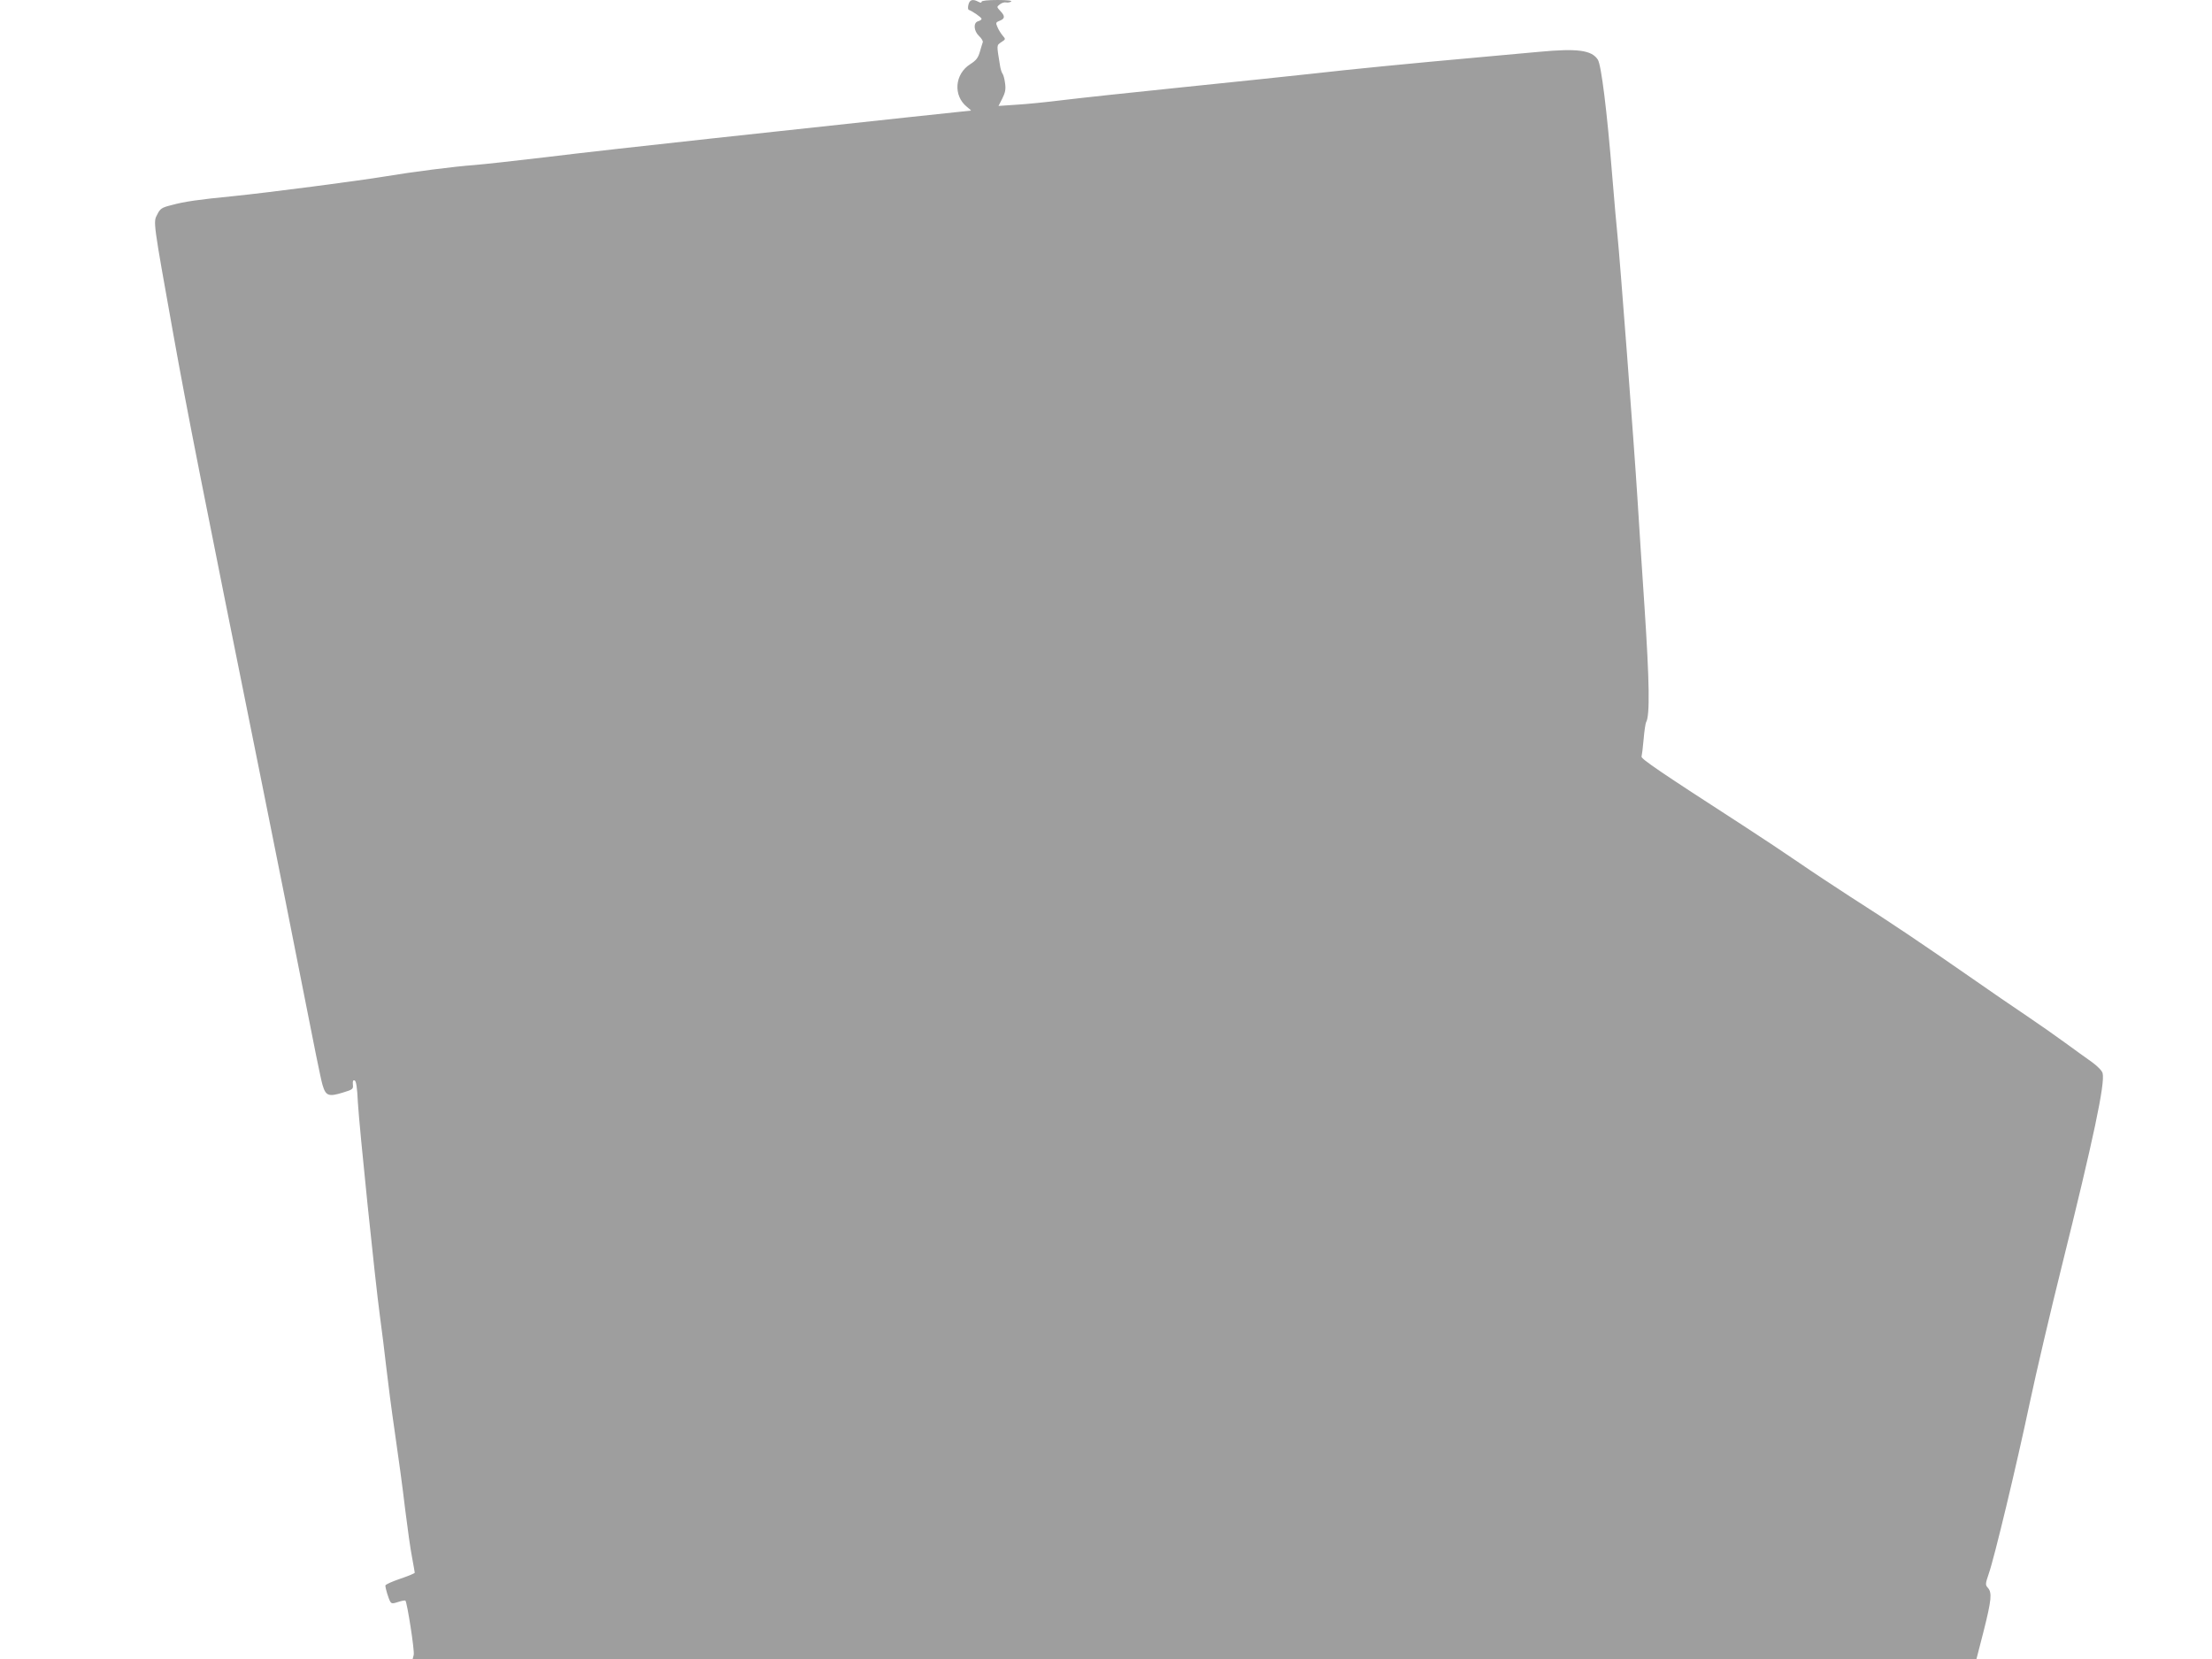 <?xml version="1.0" standalone="no"?>
<!DOCTYPE svg PUBLIC "-//W3C//DTD SVG 20010904//EN"
 "http://www.w3.org/TR/2001/REC-SVG-20010904/DTD/svg10.dtd">
<svg version="1.0" xmlns="http://www.w3.org/2000/svg"
 width="1280pt" height="960pt" viewBox="0 0 1280 960"
 preserveAspectRatio="xMidYMid meet">
<g transform="translate(0,960) scale(0.1,-0.1)"
fill="#9e9e9e" stroke="none">
<path d="M5604 9573 c-4 -15 -3 -28 2 -30 22 -8 74 -44 74 -52 0 -5 -9 -11
-20 -14 -29 -8 -26 -56 6 -86 14 -13 23 -29 21 -35 -2 -6 -10 -31 -17 -56 -10
-35 -22 -50 -55 -71 -91 -57 -101 -183 -19 -248 15 -12 25 -21 22 -21 -4 0
-483 -51 -1488 -160 -360 -39 -799 -88 -975 -110 -176 -21 -360 -41 -410 -45
-113 -8 -363 -40 -517 -66 -151 -25 -679 -94 -878 -114 -203 -20 -281 -31
-358 -52 -56 -14 -65 -20 -82 -54 -24 -45 -25 -34 94 -699 80 -445 157 -836
520 -2635 80 -396 186 -929 236 -1184 50 -256 97 -489 106 -518 19 -65 35 -71
119 -45 56 17 60 20 57 46 -2 20 1 27 10 24 9 -3 15 -40 19 -129 8 -139 98
-1016 128 -1239 11 -80 27 -210 36 -290 9 -80 31 -251 50 -380 19 -129 46
-327 59 -440 14 -113 32 -241 41 -285 8 -44 15 -83 15 -86 0 -3 -38 -19 -85
-35 -47 -16 -85 -33 -85 -39 0 -16 19 -79 29 -94 7 -11 15 -11 45 -1 21 7 39
10 42 8 10 -11 54 -291 48 -314 l-6 -24 4524 0 4525 0 42 163 c45 179 49 221
24 249 -15 17 -15 22 5 81 32 90 162 632 238 992 36 170 119 524 184 785 185
744 252 1061 237 1120 -4 15 -30 41 -63 65 -32 22 -100 72 -154 111 -53 39
-152 108 -220 154 -69 46 -219 149 -335 230 -256 178 -466 320 -685 459 -91
59 -226 148 -300 199 -74 51 -220 148 -325 216 -475 307 -590 385 -586 398 2
7 8 52 12 100 4 49 11 92 14 98 23 37 20 232 -9 670 -14 212 -33 495 -41 630
-19 304 -102 1392 -115 1515 -5 49 -19 203 -30 340 -31 385 -64 649 -84 680
-36 55 -118 66 -341 45 -55 -5 -203 -18 -330 -30 -425 -38 -758 -71 -978 -96
-120 -13 -459 -49 -755 -79 -295 -30 -609 -64 -698 -75 -88 -11 -207 -23 -263
-26 l-103 -7 22 43 c17 34 21 53 16 88 -3 25 -10 50 -15 56 -5 6 -12 29 -15
51 -19 117 -20 112 8 131 26 17 26 17 8 38 -10 12 -24 34 -30 49 -11 25 -10
28 13 37 31 12 32 27 3 57 -21 23 -21 23 -2 38 10 8 26 13 35 11 9 -2 23 0 30
5 9 5 -23 9 -78 9 -58 0 -93 -4 -93 -10 0 -7 -6 -7 -19 0 -32 17 -50 12 -57
-17z"/>
</g>
</svg>
